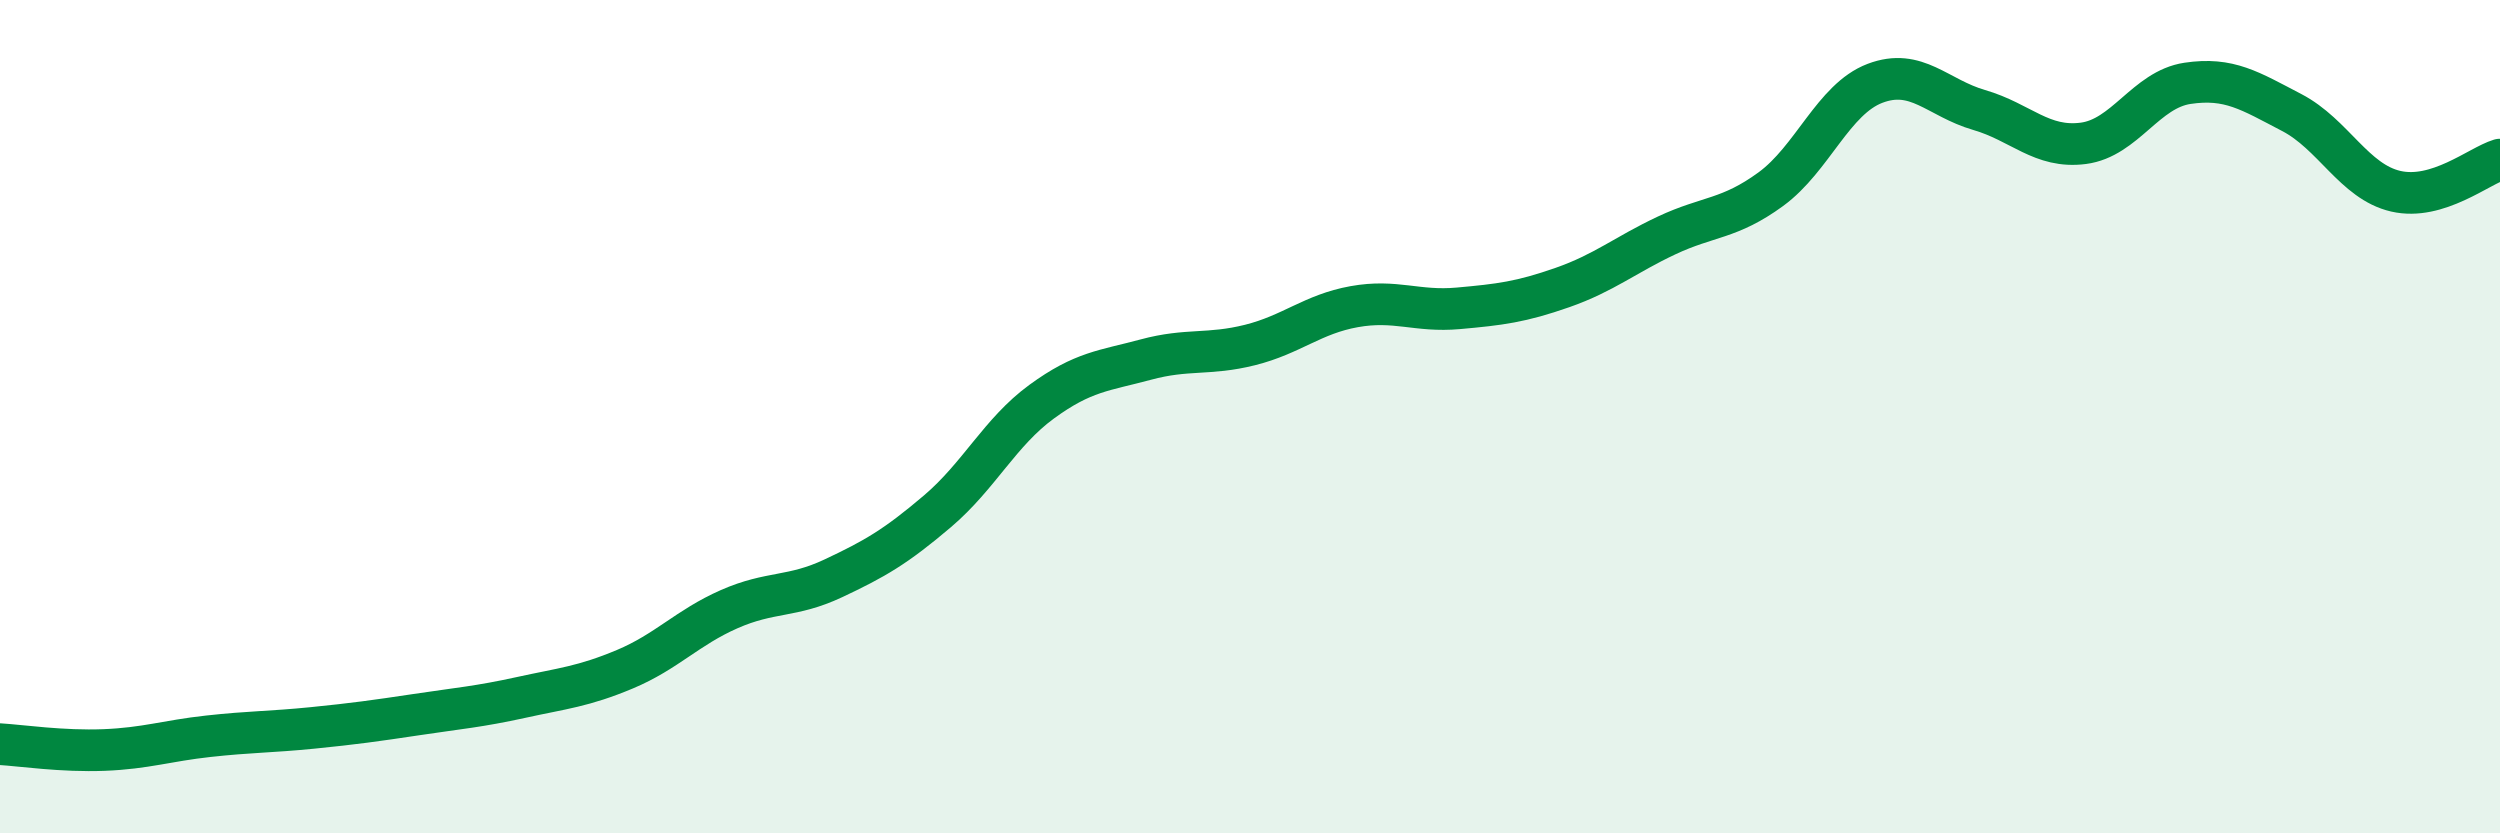 
    <svg width="60" height="20" viewBox="0 0 60 20" xmlns="http://www.w3.org/2000/svg">
      <path
        d="M 0,17.86 C 0.5,17.89 1.5,18.04 2.5,18 C 3.5,17.96 4,17.78 5,17.67 C 6,17.56 6.5,17.57 7.5,17.47 C 8.5,17.37 9,17.3 10,17.15 C 11,17 11.5,16.96 12.5,16.74 C 13.5,16.52 14,16.48 15,16.06 C 16,15.64 16.5,15.06 17.5,14.62 C 18.5,14.18 19,14.35 20,13.88 C 21,13.41 21.5,13.12 22.5,12.27 C 23.5,11.42 24,10.37 25,9.64 C 26,8.91 26.5,8.9 27.5,8.63 C 28.5,8.36 29,8.53 30,8.28 C 31,8.03 31.5,7.54 32.5,7.36 C 33.5,7.18 34,7.49 35,7.4 C 36,7.31 36.5,7.25 37.5,6.9 C 38.5,6.55 39,6.12 40,5.65 C 41,5.18 41.5,5.27 42.5,4.54 C 43.5,3.81 44,2.38 45,2 C 46,1.62 46.5,2.35 47.5,2.64 C 48.5,2.93 49,3.57 50,3.44 C 51,3.31 51.5,2.15 52.5,2 C 53.5,1.85 54,2.18 55,2.7 C 56,3.22 56.5,4.36 57.5,4.59 C 58.5,4.82 59.5,3.98 60,3.83L60 20L0 20Z"
        fill="#008740"
        opacity="0.1"
        stroke-linecap="round"
        stroke-linejoin="round"
      />
      <path
        d="M 0,17.86 C 0.5,17.89 1.5,18.04 2.5,18 C 3.5,17.96 4,17.78 5,17.67 C 6,17.56 6.5,17.57 7.5,17.47 C 8.5,17.37 9,17.3 10,17.15 C 11,17 11.5,16.96 12.5,16.74 C 13.5,16.52 14,16.48 15,16.06 C 16,15.64 16.5,15.06 17.5,14.62 C 18.5,14.18 19,14.35 20,13.88 C 21,13.41 21.5,13.12 22.5,12.27 C 23.5,11.42 24,10.37 25,9.64 C 26,8.91 26.5,8.9 27.5,8.63 C 28.5,8.36 29,8.53 30,8.28 C 31,8.03 31.5,7.54 32.5,7.36 C 33.5,7.18 34,7.49 35,7.4 C 36,7.31 36.5,7.25 37.5,6.9 C 38.5,6.55 39,6.12 40,5.65 C 41,5.18 41.5,5.27 42.5,4.54 C 43.5,3.81 44,2.38 45,2 C 46,1.62 46.5,2.35 47.5,2.64 C 48.5,2.93 49,3.57 50,3.44 C 51,3.31 51.5,2.15 52.5,2 C 53.5,1.85 54,2.18 55,2.7 C 56,3.22 56.5,4.36 57.5,4.59 C 58.5,4.82 59.5,3.98 60,3.83"
        stroke="#008740"
        stroke-width="1"
        fill="none"
        stroke-linecap="round"
        stroke-linejoin="round"
      />
    </svg>
  